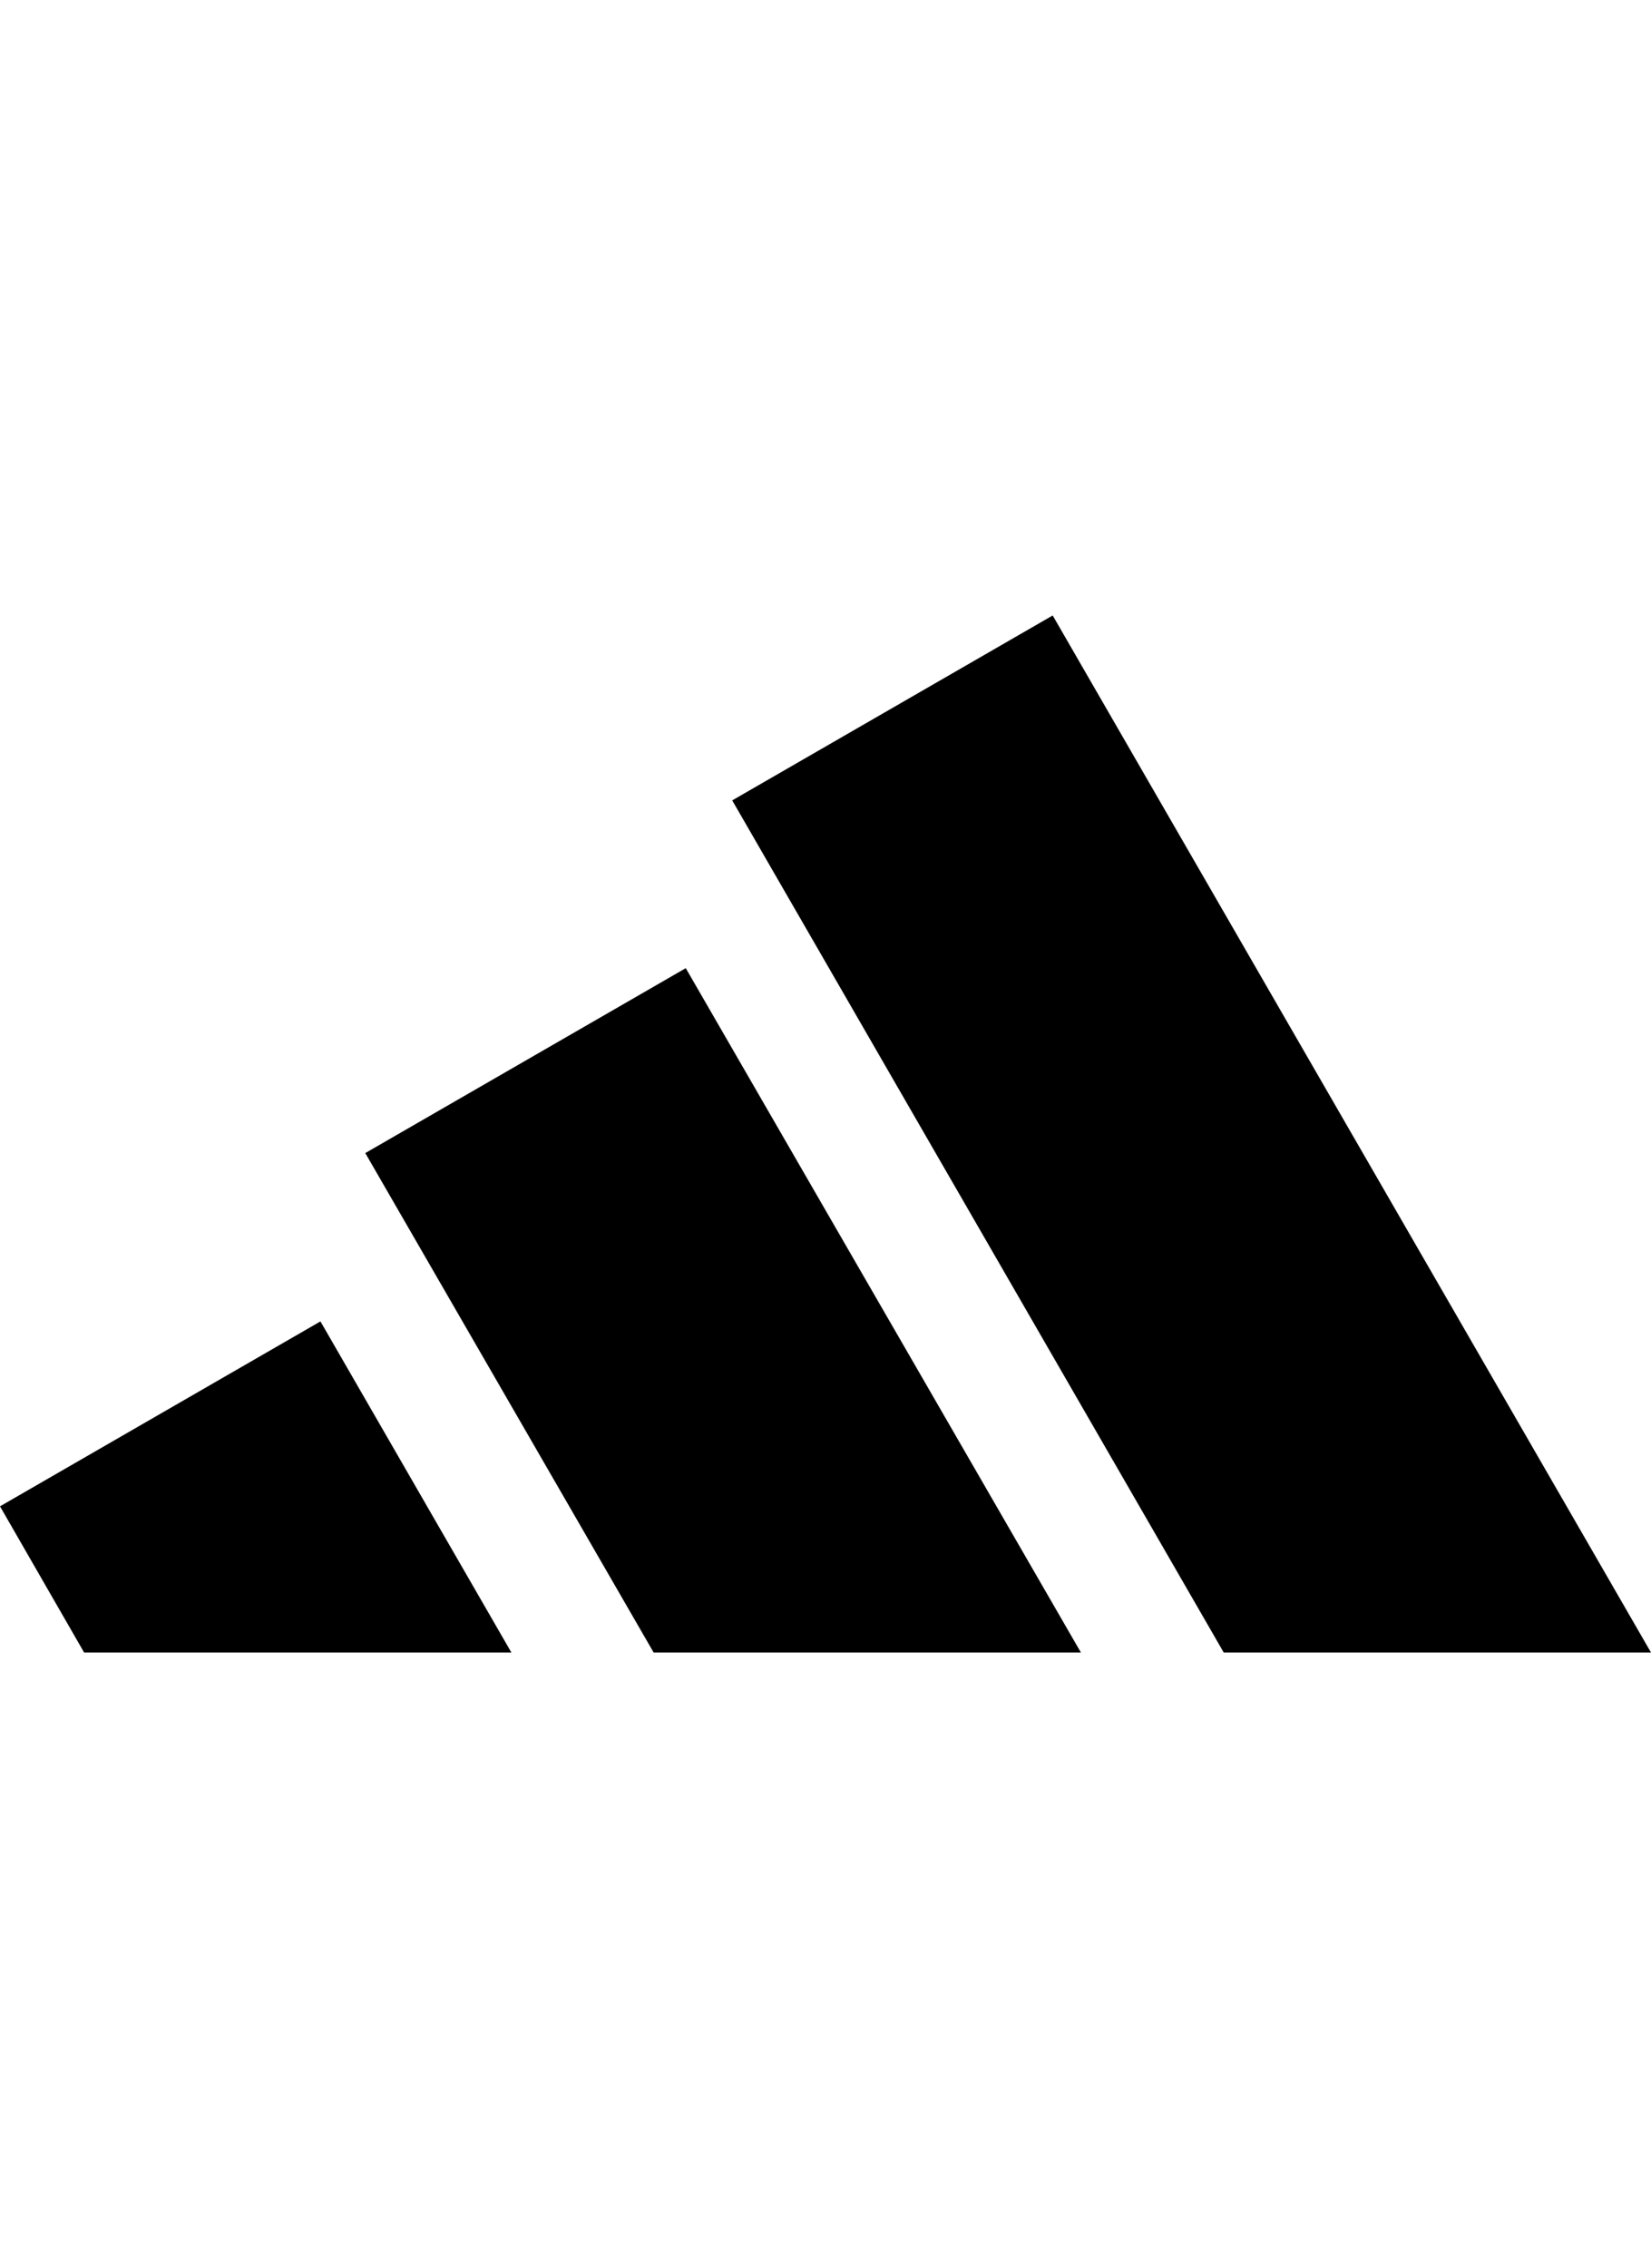 <svg height="3433" viewBox="100 100 50.07 31.439" width="2500" xmlns="http://www.w3.org/2000/svg"><path clip-rule="evenodd" d="m150.07 131.439-18.145-31.439-9.719 5.606 14.906 25.833zm-17.289 0-11.984-20.747-9.719 5.606 8.745 15.141zm-23.063-10.038 5.791 10.038h-12.958l-2.551-4.432z" fill-rule="evenodd"/></svg>